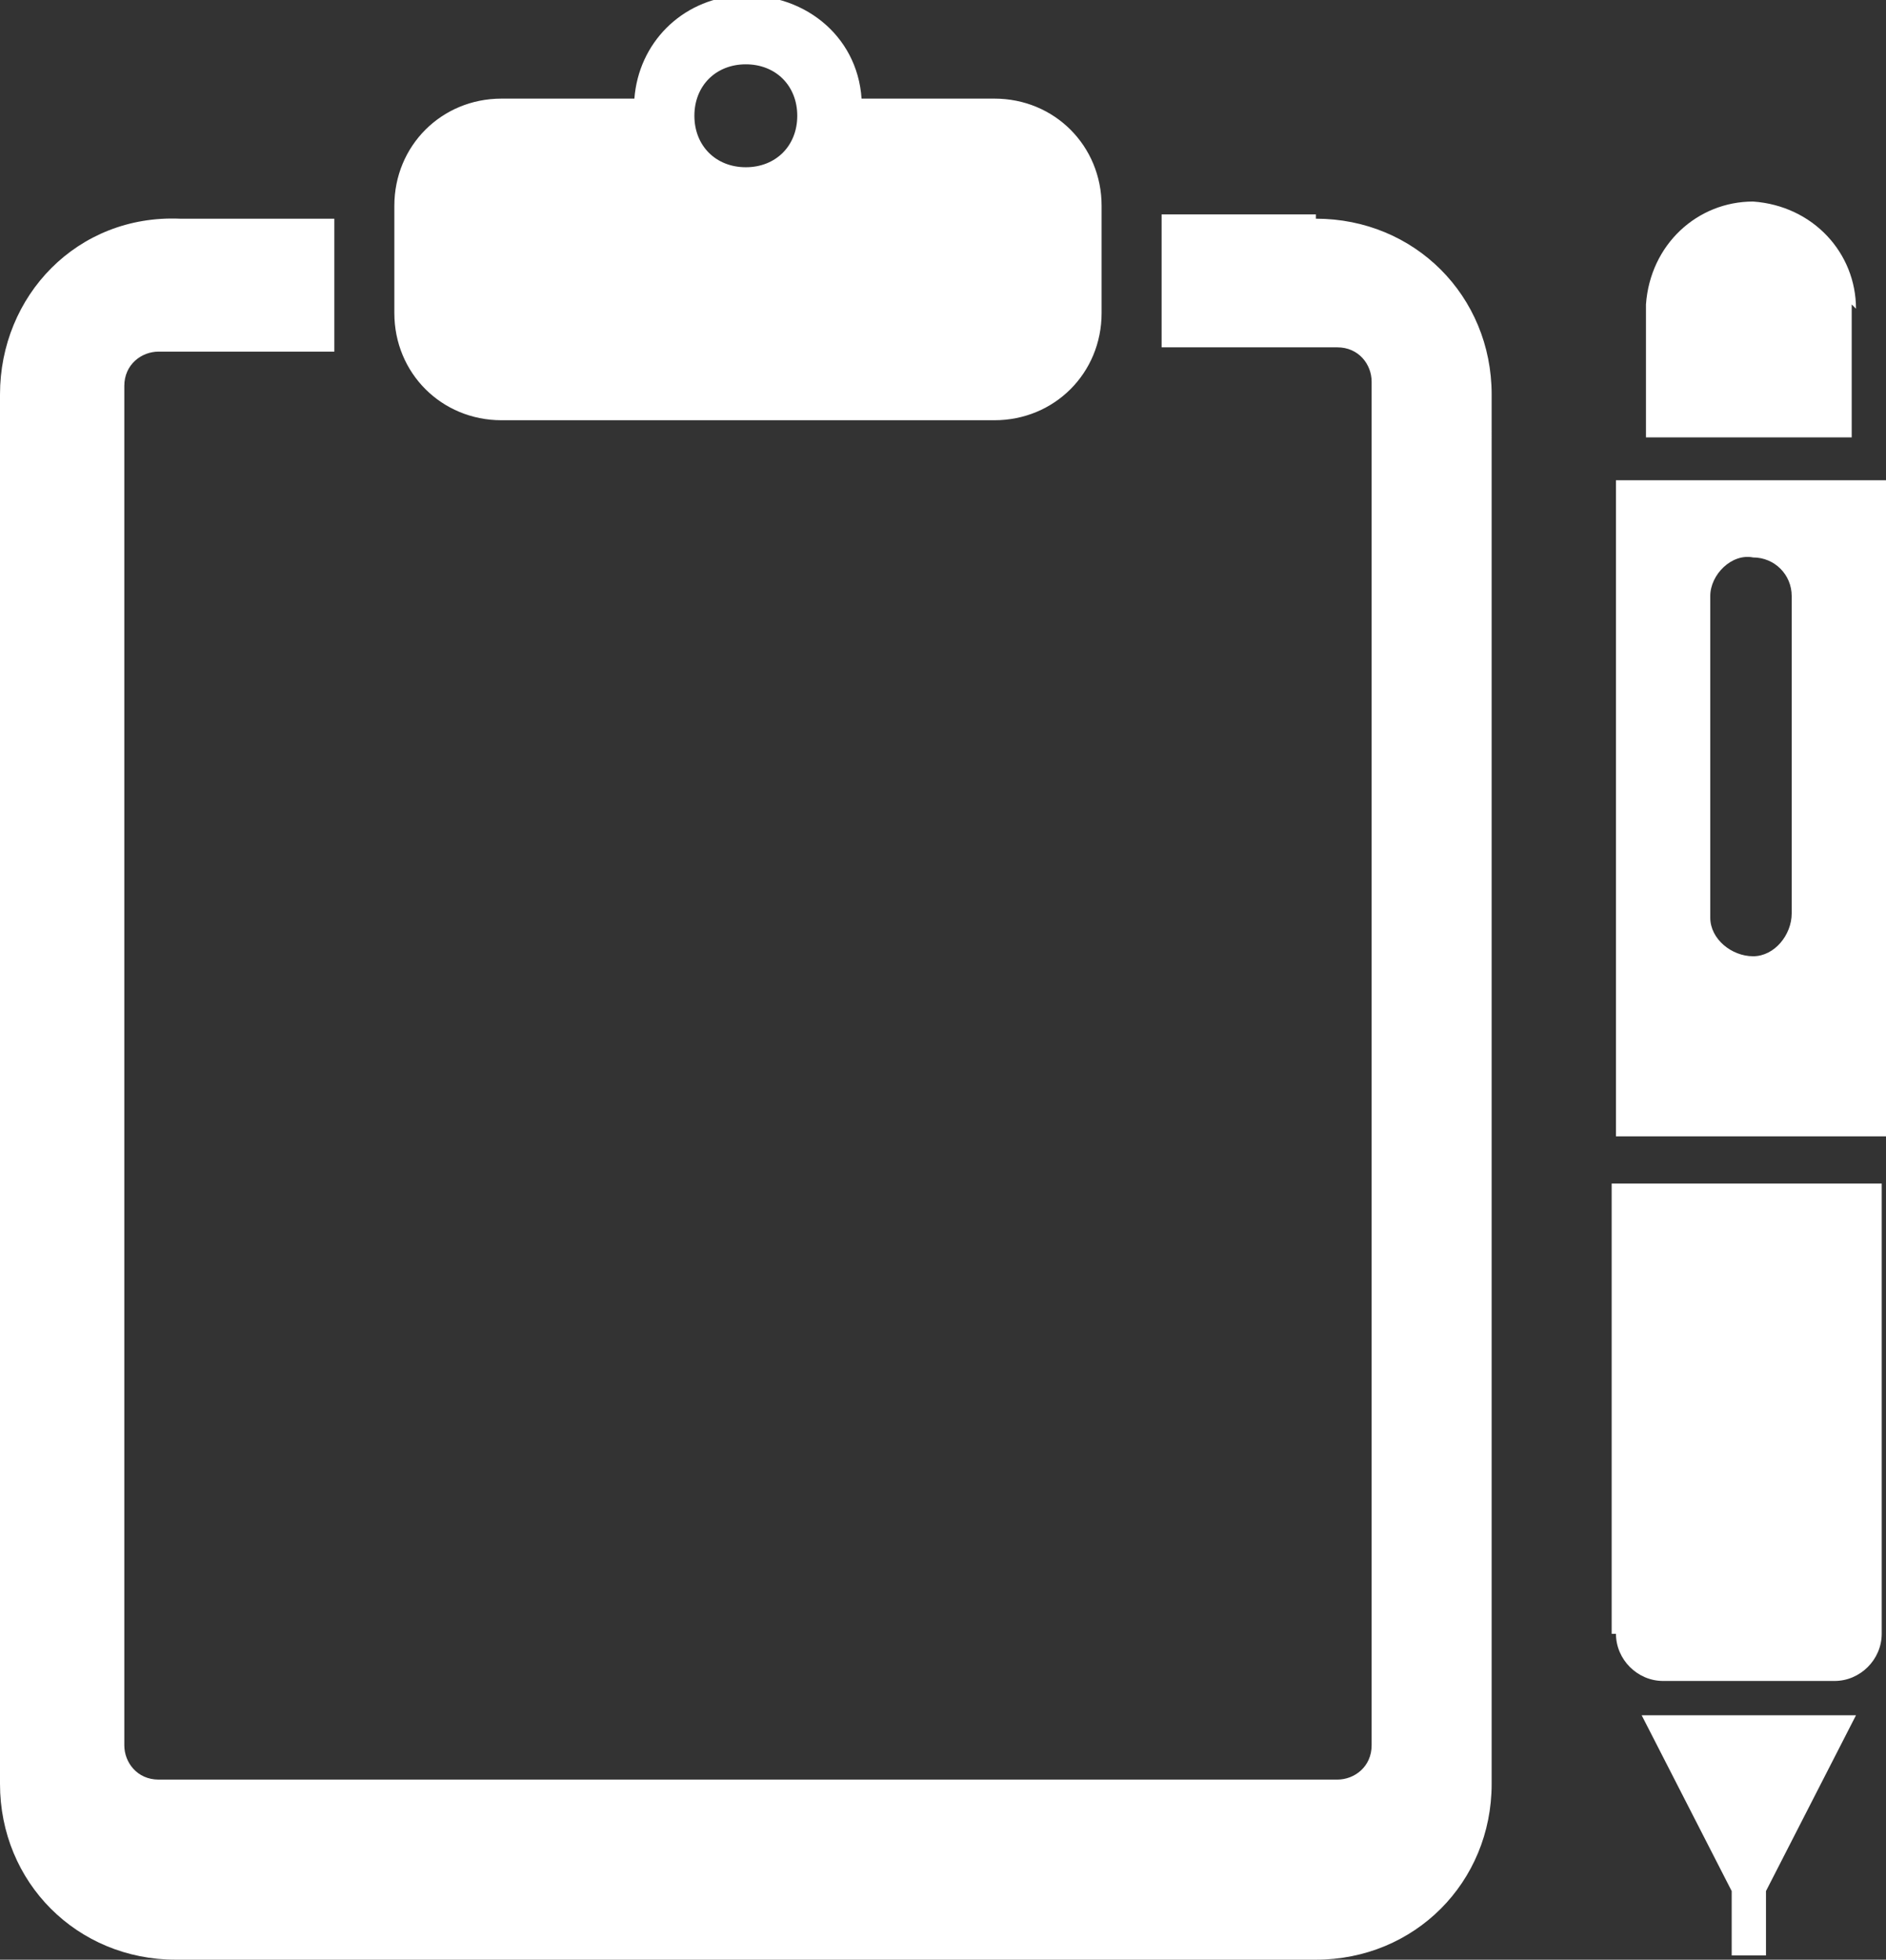 <?xml version="1.0" encoding="UTF-8"?>
<svg id="_レイヤー_1" data-name="レイヤー_1" xmlns="http://www.w3.org/2000/svg" version="1.1" viewBox="0 0 44 45.7">
  <rect x="0" y="0" width="44" height="45.7" fill="#333333" stroke="none"/>
  <!-- Generator: Adobe Illustrator 29.0.0, SVG Export Plug-In . SVG Version: 2.1.0 Build 186)  -->
  <defs>
    <style>
      .st0 {
        fill: #fff;
      }
    </style>
  </defs>
  <g id="_アンケートシートアイコン" data-name="アンケートシートアイコン">
    <path id="_パス_64" data-name="パス_64" class="st0" d="M30.7,5h-3.6v2.3c0,.3,0,.5,0,.8h4.1c.5,0,.8.4.8.8v31.8c0,.5-.4.8-.8.8H3.7c-.5,0-.8-.4-.8-.8V9c0-.5.4-.8.8-.8h4.1c0-.3,0-.5,0-.8v-2.3h-3.6C1.8,5,0,6.9,0,9.2s0,0,0,0v32.4c0,2.3,1.8,4.1,4.1,4.1h26.6c2.3,0,4.1-1.8,4.1-4.1V9.2c0-2.3-1.8-4.1-4.1-4.1h0Z"/>
    <path id="_パス_65" data-name="パス_65" class="st0" d="M11.7,9.8h11.5c1.4,0,2.5-1.1,2.5-2.5h0v-2.5c0-1.4-1.1-2.5-2.5-2.5h-3.1c-.1-1.5-1.4-2.5-2.9-2.4-1.3.1-2.3,1.1-2.4,2.4h-3.1c-1.4,0-2.5,1.1-2.5,2.5h0v2.5c0,1.4,1.1,2.5,2.5,2.5ZM17.4,1.5c.7,0,1.2.5,1.2,1.2s-.5,1.2-1.2,1.2-1.2-.5-1.2-1.2h0c0-.7.5-1.2,1.2-1.2h0Z"/>
    <path id="_パス_66" data-name="パス_66" class="st0" d="M40.8,4.7h0,0Z"/>
    <path id="_パス_67" data-name="パス_67" class="st0" d="M43.3,7.2c0-1.3-1-2.4-2.4-2.5-1.3,0-2.4,1-2.5,2.4,0,0,0,0,0,0v3.1h4.8v-3.1Z"/>
    <path id="_パス_68" data-name="パス_68" class="st0" d="M37.7,38.1c0,.6.5,1.1,1.1,1.1h4c.6,0,1.1-.5,1.1-1.1v-10.5h-6.3v10.5Z"/>
    <path id="_パス_69" data-name="パス_69" class="st0" d="M40.4,44.1v1.5h.8v-1.5l2.1-4.1h-5l2.1,4.1Z"/>
    <path id="_パス_70" data-name="パス_70" class="st0" d="M37.7,11.2v15.3h6.3v-15.3h-6.3ZM41.8,21.3c0,.5-.4,1-.9,1s-1-.4-1-.9c0,0,0,0,0,0v-7.5c0-.5.5-1,1-.9.5,0,.9.4.9.9v7.5Z"/>
  </g>
</svg>